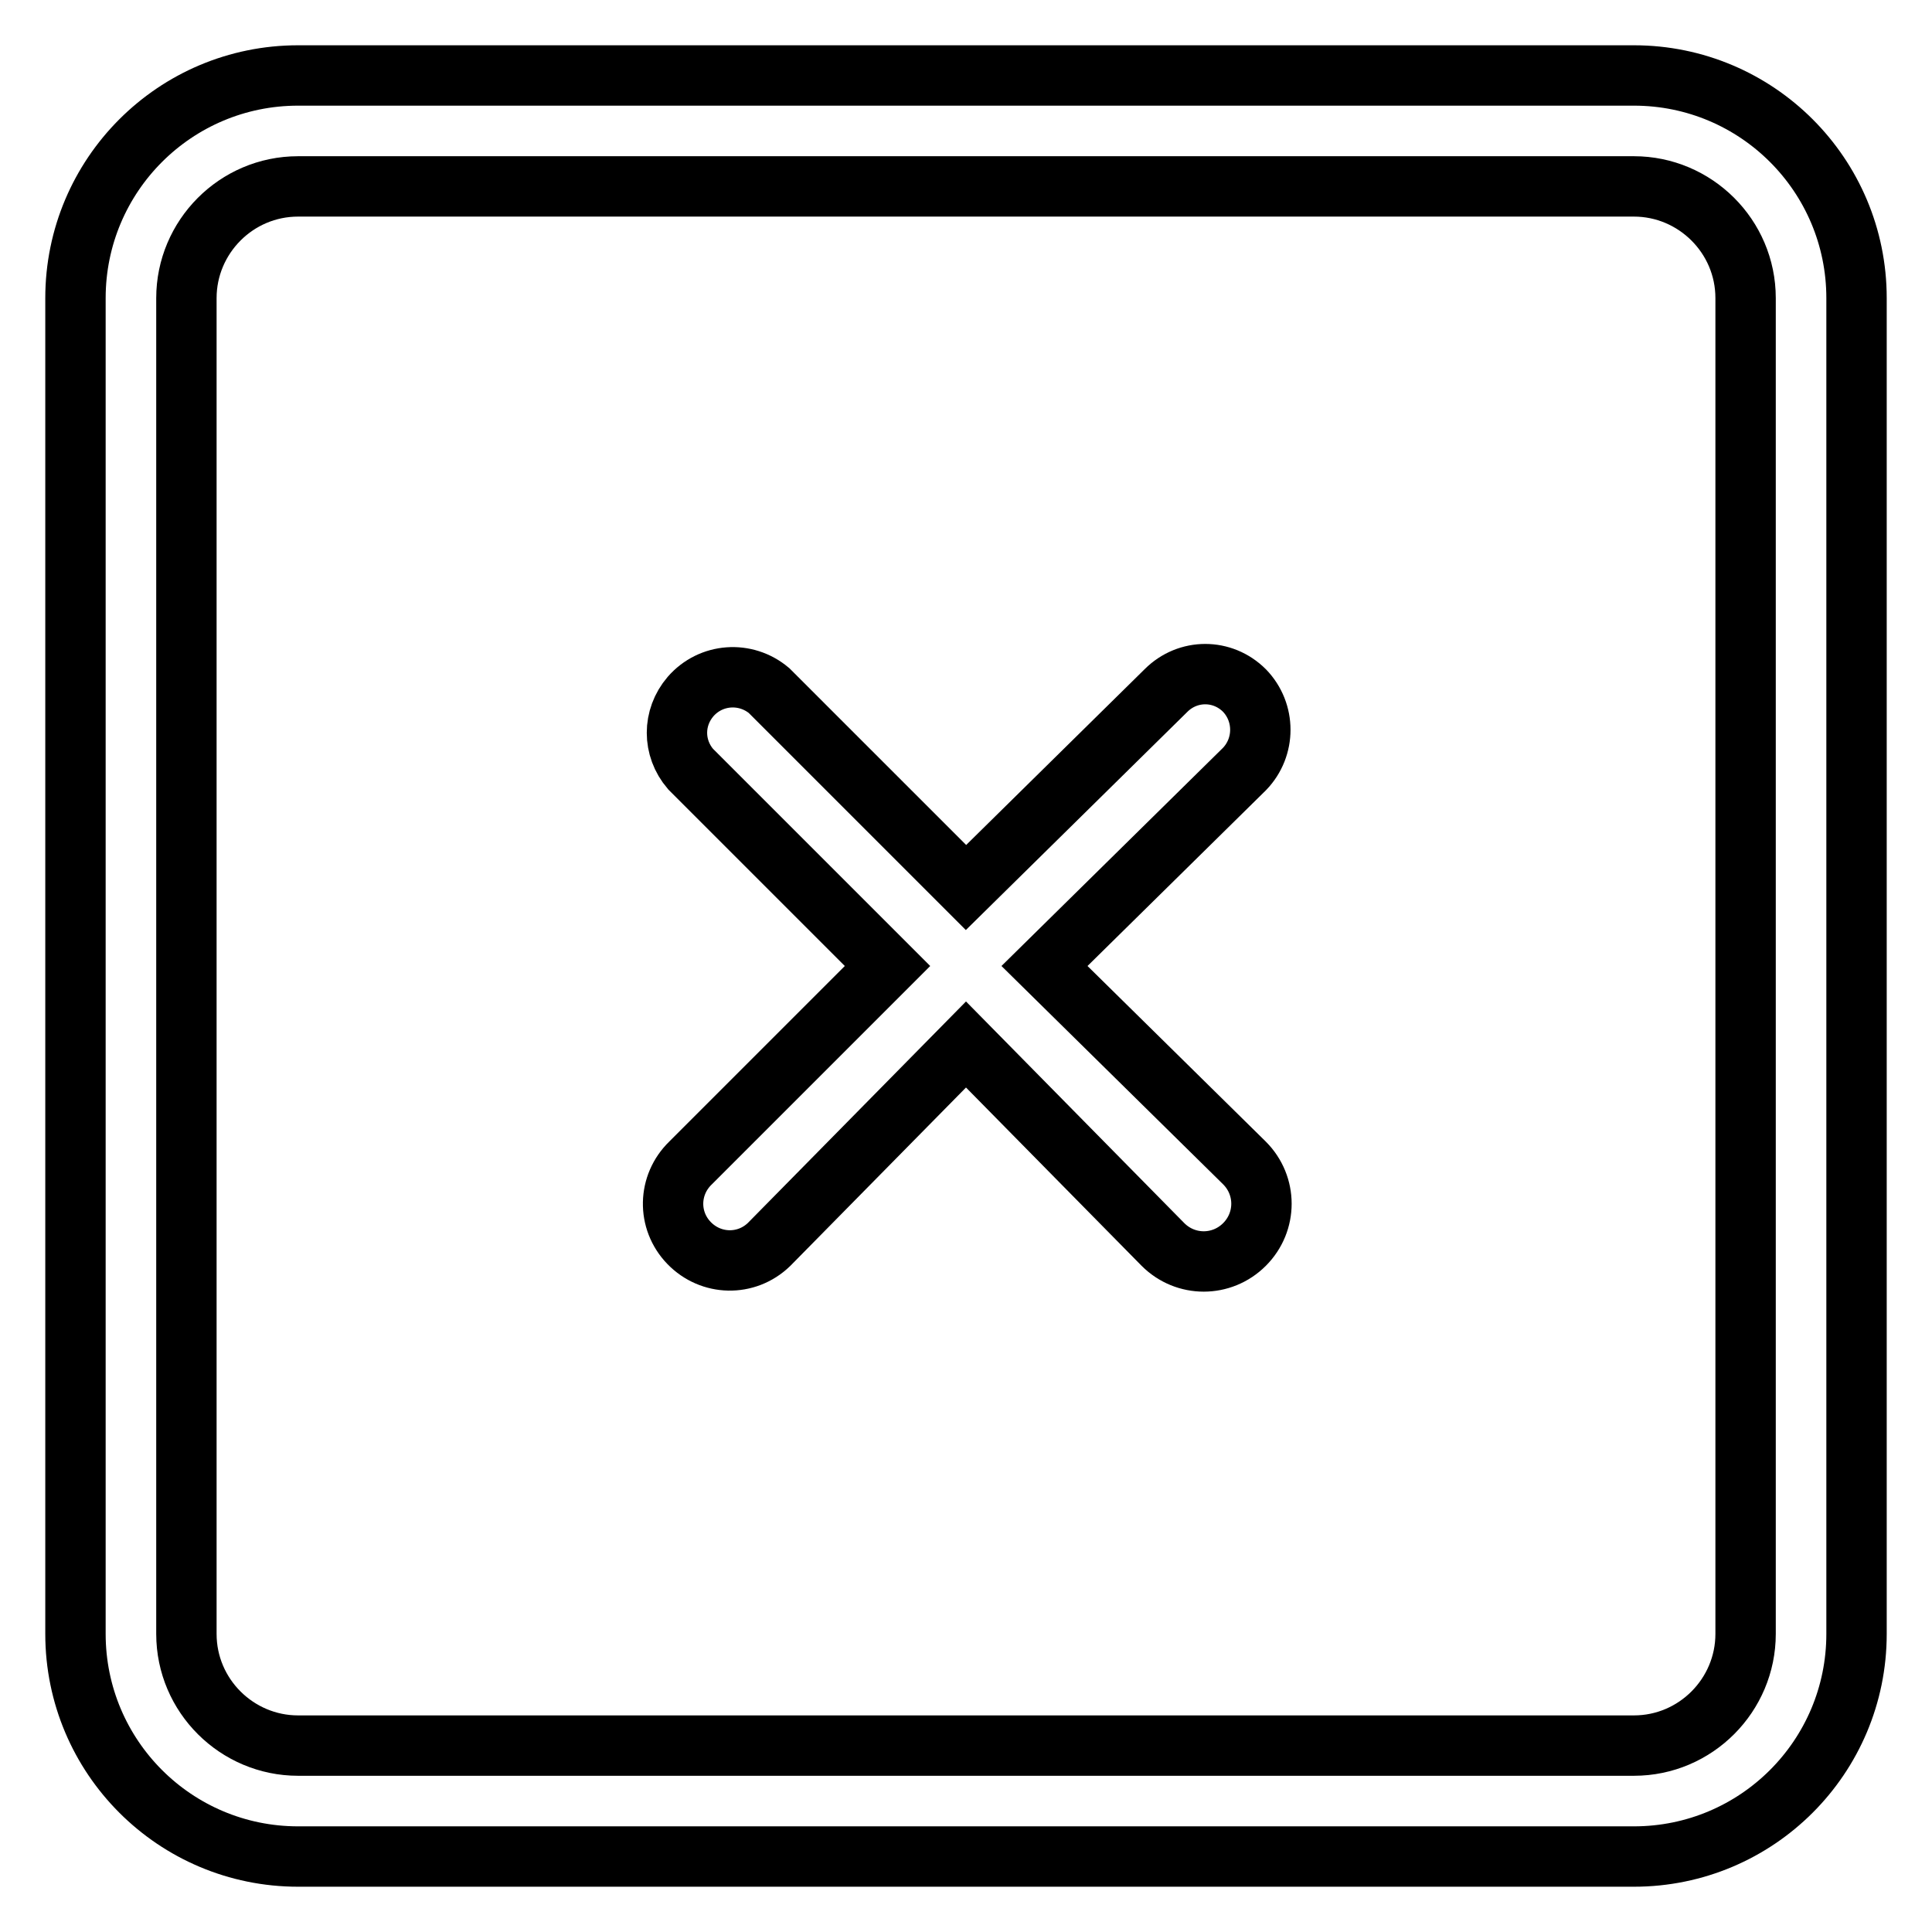<?xml version="1.0" encoding="utf-8"?>
<!-- Svg Vector Icons : http://www.onlinewebfonts.com/icon -->
<!DOCTYPE svg PUBLIC "-//W3C//DTD SVG 1.1//EN" "http://www.w3.org/Graphics/SVG/1.1/DTD/svg11.dtd">
<svg version="1.1" xmlns="http://www.w3.org/2000/svg" xmlns:xlink="http://www.w3.org/1999/xlink" x="0px" y="0px" viewBox="0 0 256 256" enable-background="new 0 0 256 256" xml:space="preserve">
<g> <path stroke-width="8" fill-opacity="0" stroke="#000000"  d="M216.5,10h-177C23.2,10,10,23.2,10,39.5v177c0,16.3,13.2,29.5,29.5,29.5h177c16.3,0,29.5-13.2,29.5-29.5 v-177C246,23.2,232.8,10,216.5,10z M231.3,216.5c0,8.1-6.6,14.8-14.8,14.8h-177c-8.1,0-14.8-6.6-14.8-14.8v-177 c0-8.1,6.6-14.8,14.8-14.8h177c8.1,0,14.8,6.6,14.8,14.8V216.5z M164.9,91.5c-2.9-2.9-7.5-2.9-10.4,0L128,117.6l-26.1-26.1 c-3.1-2.6-7.7-2.3-10.4,0.8c-2.4,2.8-2.4,6.8,0,9.6l26.1,26.1l-26.1,26.1c-3,2.9-3.1,7.6-0.2,10.6c2.9,3,7.6,3.1,10.6,0.2 l26.1-26.5l26.1,26.5c3,3,7.8,3,10.8,0s3-7.8,0-10.8L138.4,128l26.5-26.1C167.7,99,167.7,94.4,164.9,91.5z"/></g>
</svg>